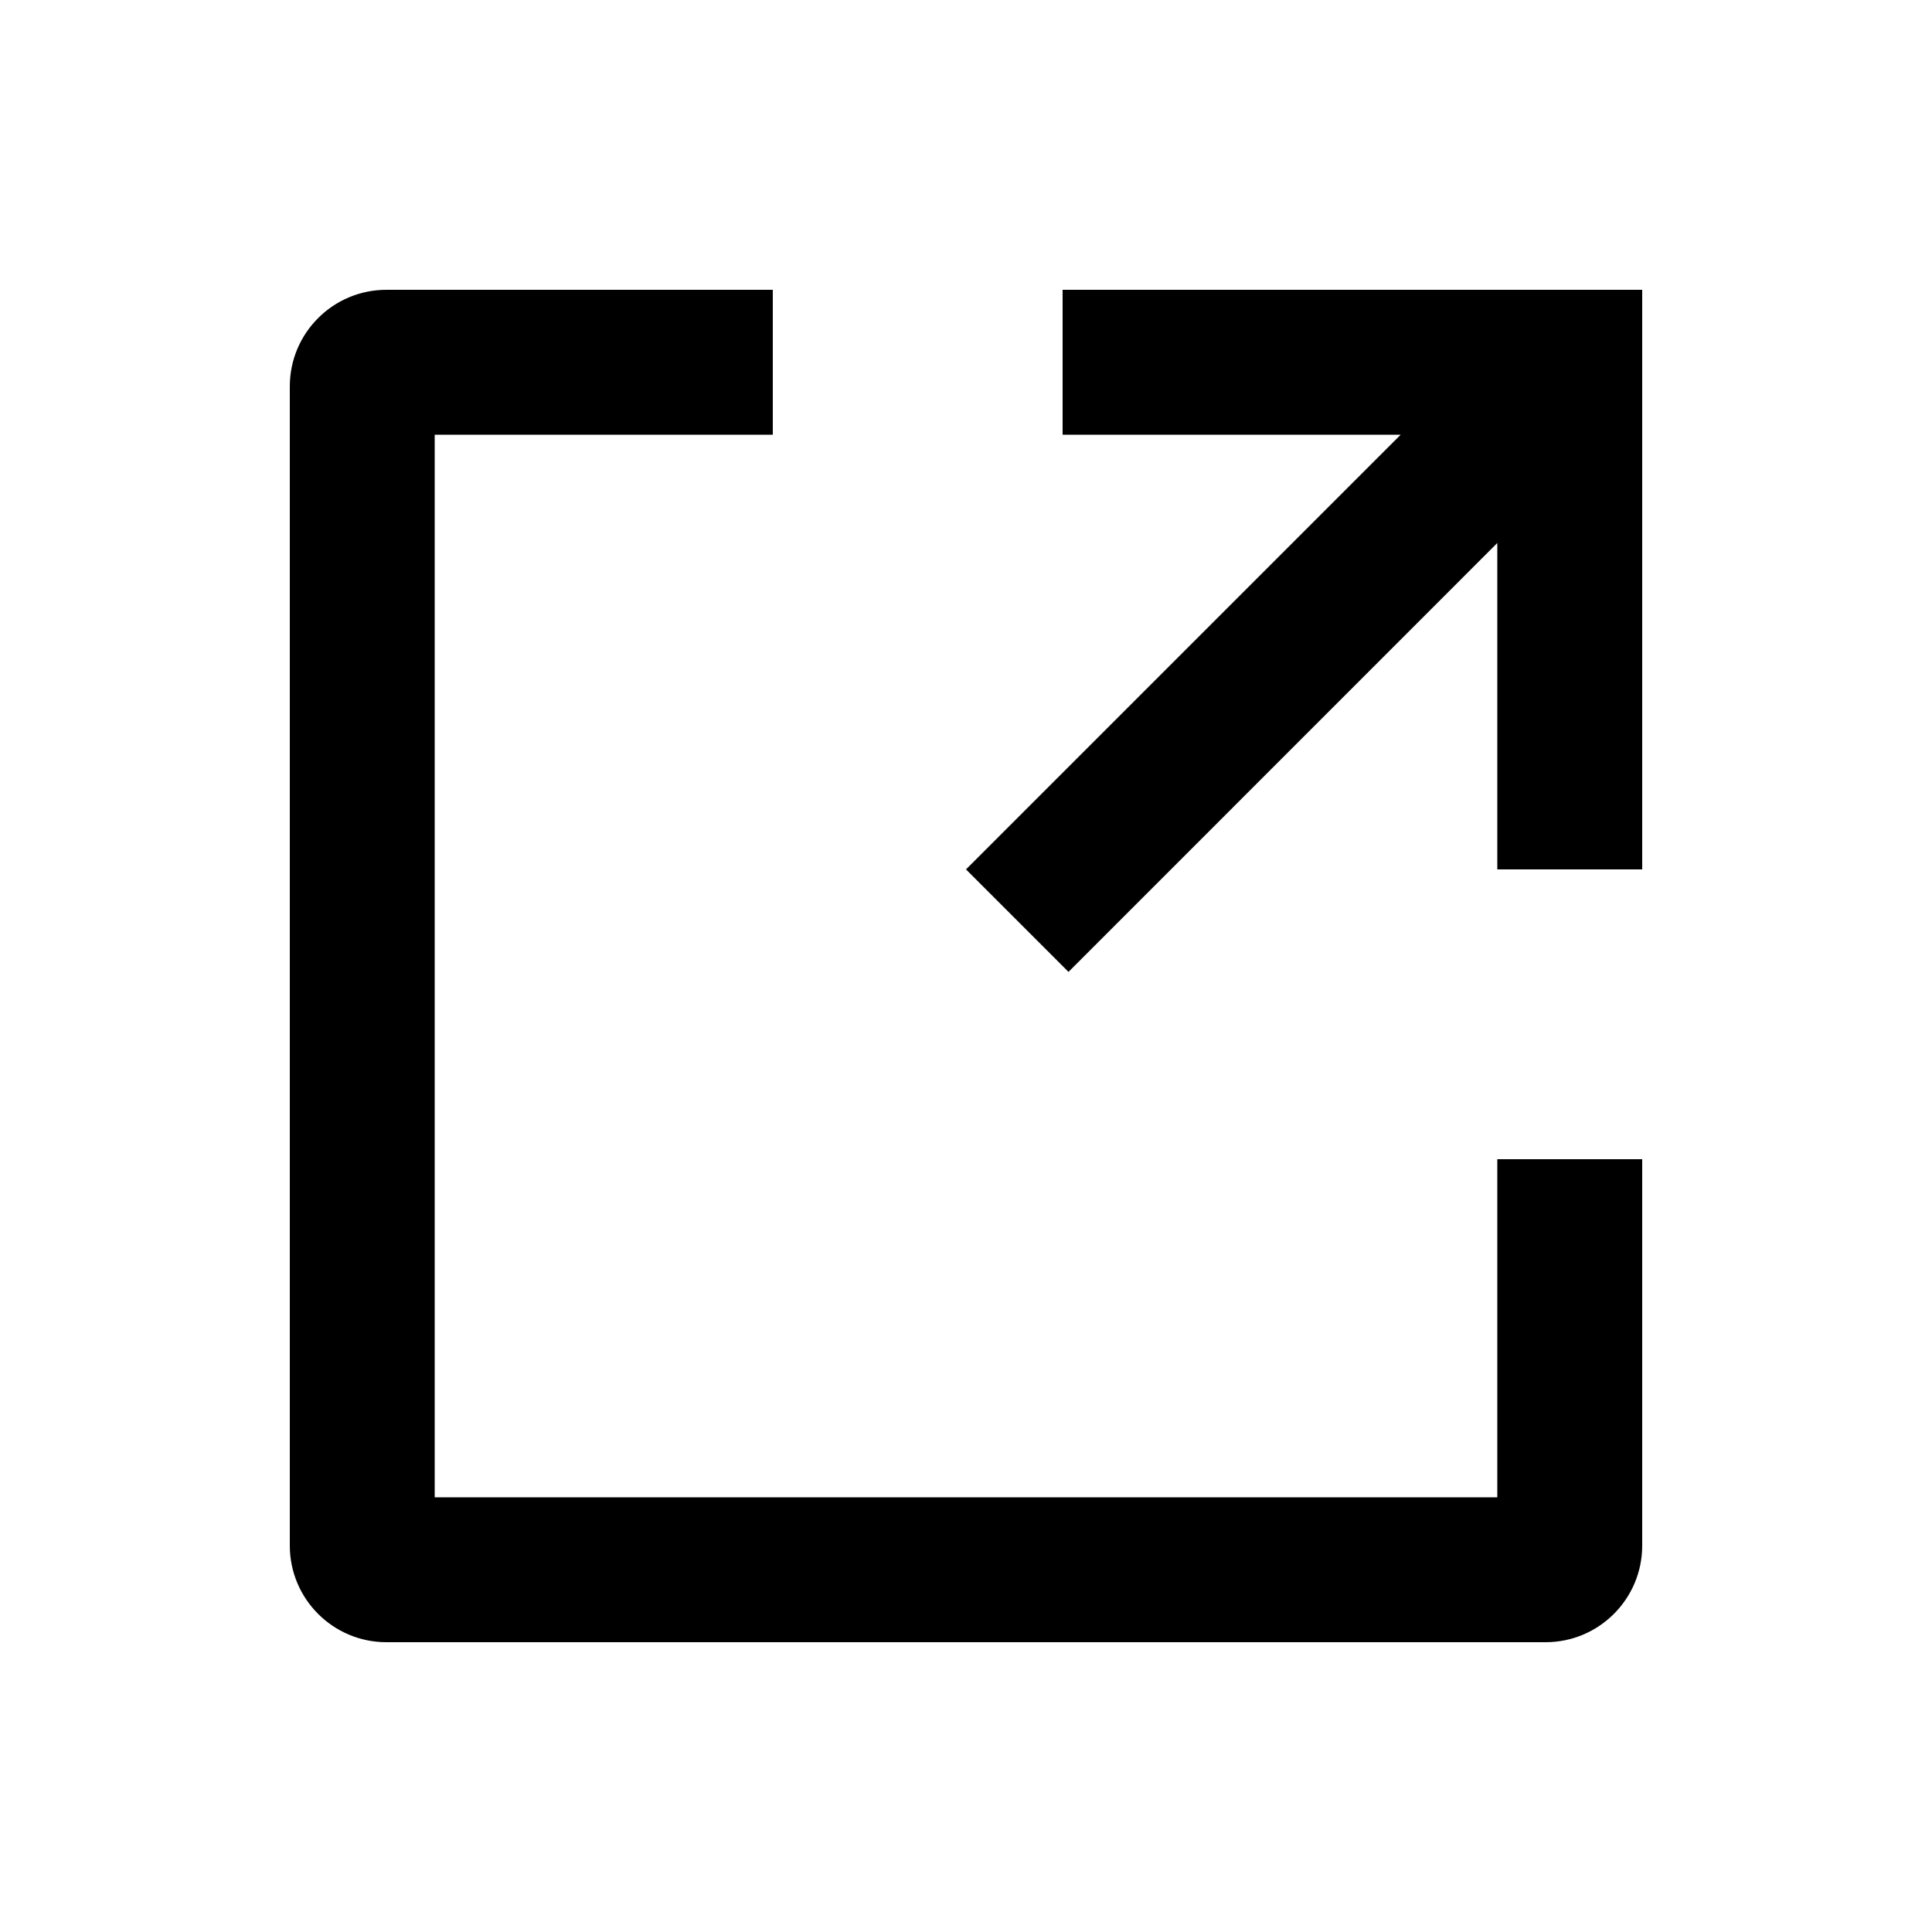 <svg focusable="false" role="img" aria-hidden="true" fill="currentColor" width="20px" height="20px" xmlns="http://www.w3.org/2000/svg" viewBox="0 0 20 20"><path d="M17 3L17 9H15.5L15.5 5.621L11.061 10.061L10 9L14.5 4.5L11 4.5V3H17Z"></path><path d="M8 3H4C3.448 3 3 3.448 3 4V16C3 16.552 3.448 17 4 17H16C16.552 17 17 16.552 17 16V12H15.5V15.5H4.5V4.5H8V3Z"></path></svg>